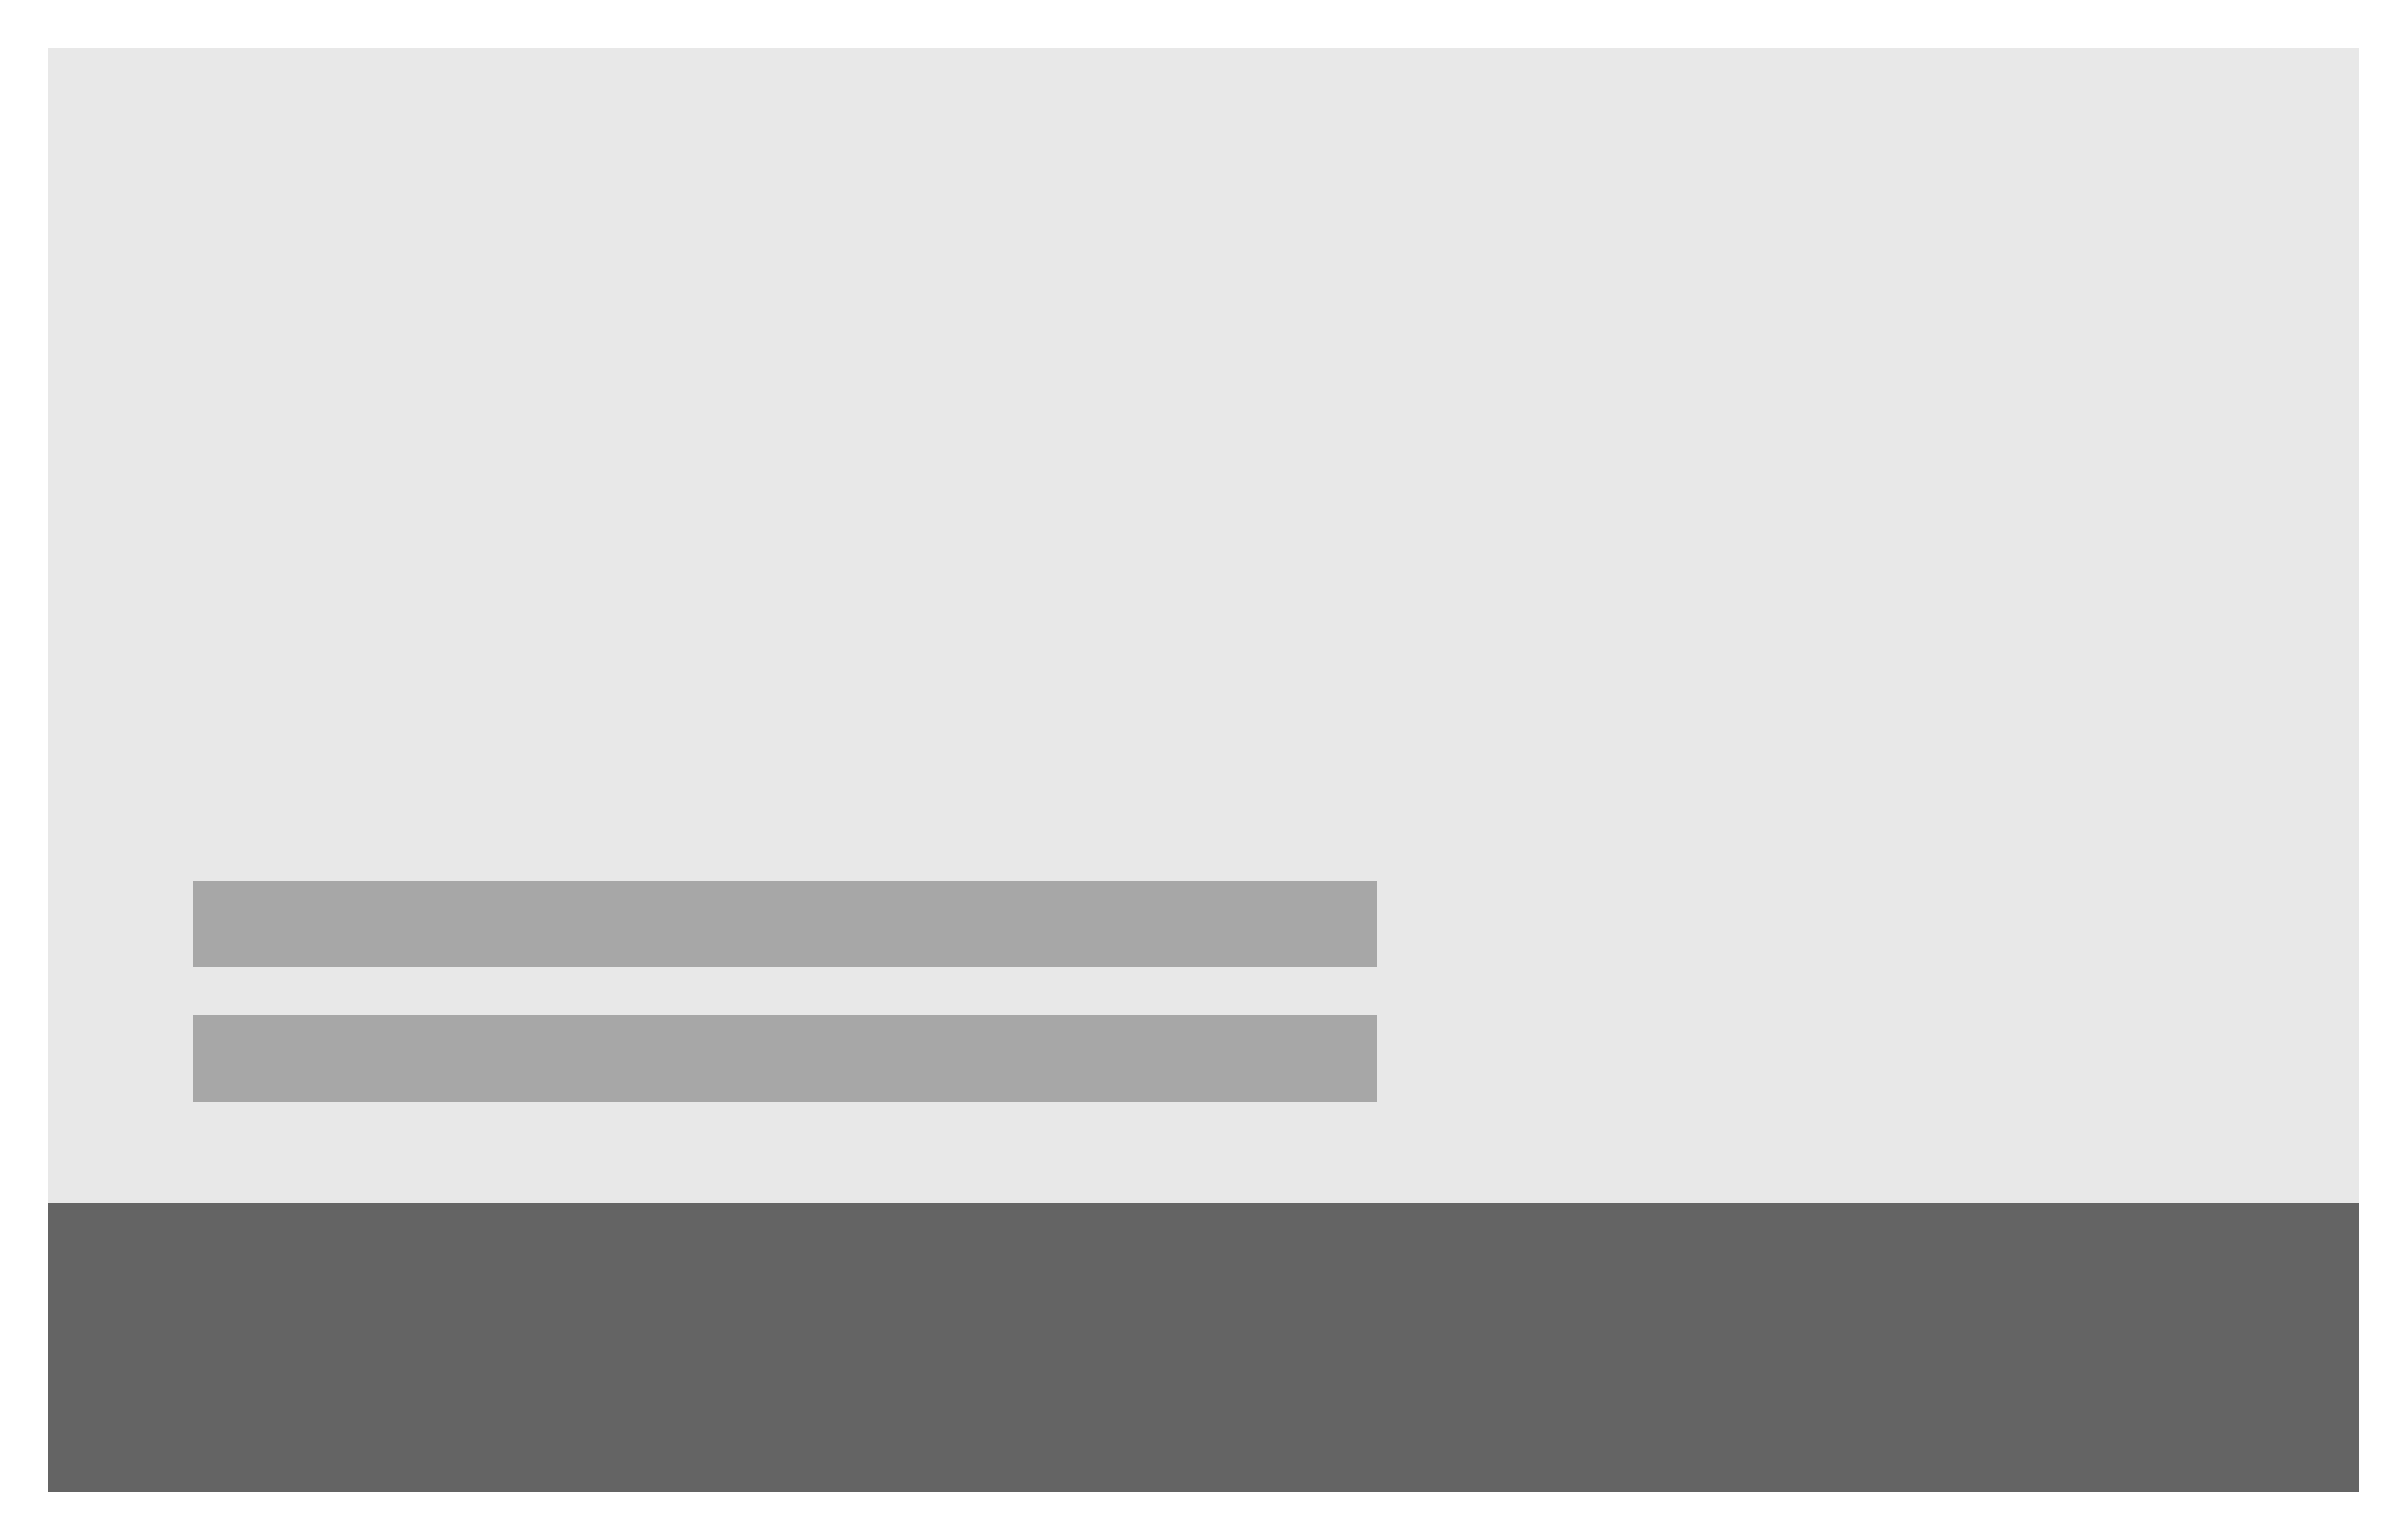 <svg width="250" height="160" viewBox="0 0 250 160" fill="none" xmlns="http://www.w3.org/2000/svg">
<path d="M5 5H245V155H5V5Z" fill="#E8E8E8"/>
<rect x="20" y="91.5" width="123" height="9" fill="#A7A7A7"/>
<rect x="20" y="105.5" width="123" height="9" fill="#A7A7A7"/>
<rect x="5" y="125" width="240" height="30" fill="#646464"/>
</svg>

